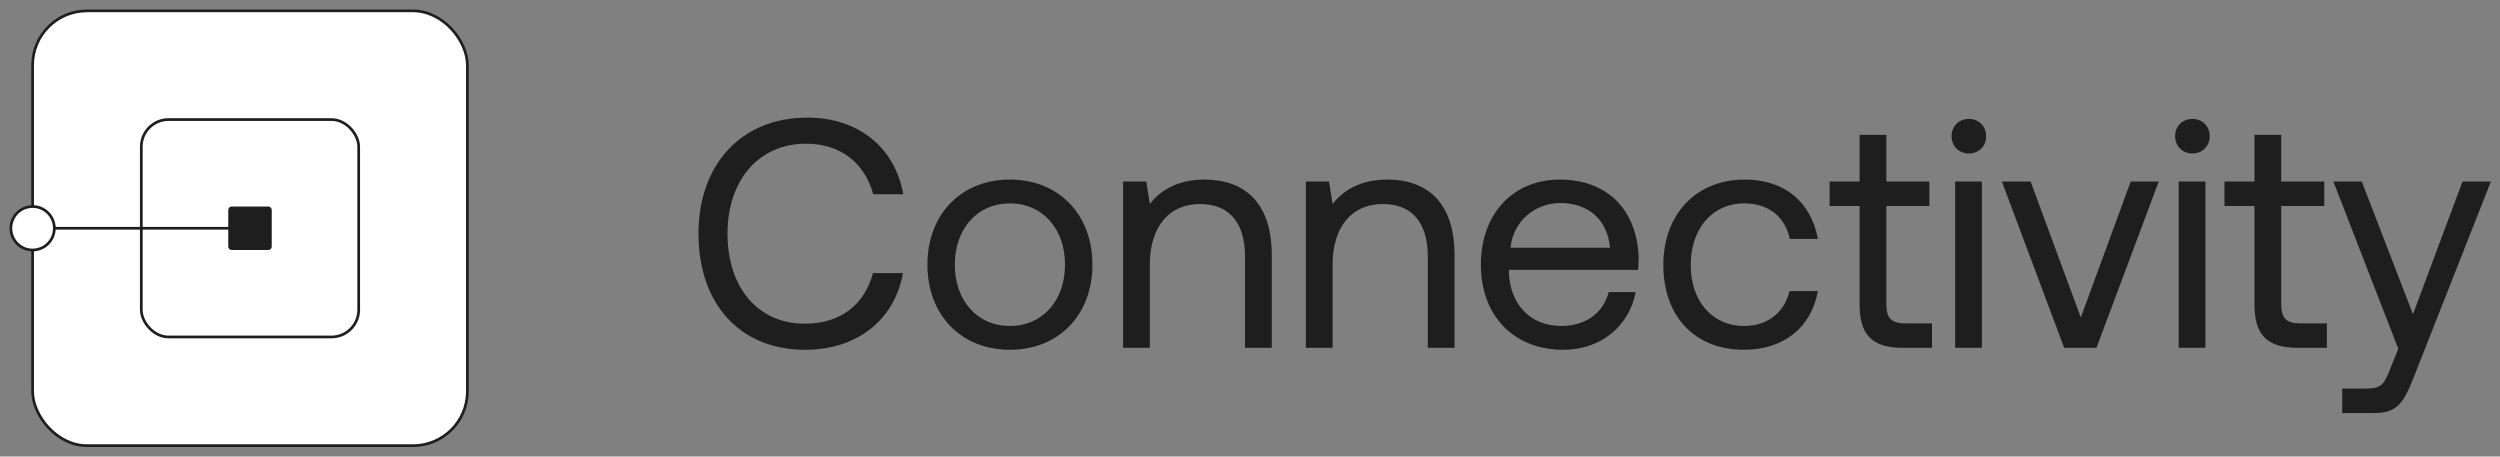 <svg width="230" height="42" viewBox="0 0 230 42" fill="none" xmlns="http://www.w3.org/2000/svg">
<rect x="0" y="0" width="230" height="42" fill="#808080" stroke="none"/>
<path d="M74.07 32.18C68.04 32.18 64.26 27.92 64.26 21.5C64.26 15.14 68.19 10.82 74.28 10.82C78.93 10.82 82.32 13.52 83.1 17.87H80.34C79.53 14.96 77.31 13.22 74.16 13.22C69.75 13.22 66.93 16.64 66.93 21.5C66.93 26.33 69.63 29.78 74.04 29.78C77.28 29.78 79.53 28.07 80.31 25.13H83.07C82.29 29.48 78.81 32.18 74.07 32.18ZM92.912 32.18C88.442 32.18 85.322 29 85.322 24.35C85.322 19.7 88.442 16.52 92.912 16.52C97.382 16.52 100.502 19.7 100.502 24.35C100.502 29 97.382 32.18 92.912 32.18ZM92.912 29.99C95.942 29.99 97.982 27.62 97.982 24.35C97.982 21.08 95.942 18.71 92.912 18.71C89.882 18.71 87.842 21.08 87.842 24.35C87.842 27.62 89.882 29.99 92.912 29.99ZM110.823 16.52C114.273 16.52 117.003 18.41 117.003 23.48V32H114.543V23.63C114.543 20.45 113.073 18.77 110.403 18.77C107.523 18.77 105.783 20.9 105.783 24.35V32H103.323V16.7H105.453L105.783 18.77C106.683 17.6 108.243 16.52 110.823 16.52ZM127.639 16.52C131.089 16.52 133.819 18.41 133.819 23.48V32H131.359V23.63C131.359 20.45 129.889 18.77 127.219 18.77C124.339 18.77 122.599 20.9 122.599 24.35V32H120.139V16.7H122.269L122.599 18.77C123.499 17.6 125.059 16.52 127.639 16.52ZM143.83 32.18C139.24 32.18 136.24 29.03 136.24 24.35C136.24 19.7 139.18 16.52 143.5 16.52C147.82 16.52 150.64 19.25 150.76 23.78C150.76 24.11 150.73 24.47 150.7 24.83H138.82V25.04C138.91 27.95 140.74 29.99 143.65 29.99C145.81 29.99 147.49 28.85 148 26.87H150.49C149.89 29.93 147.37 32.18 143.83 32.18ZM138.97 22.79H148.12C147.88 20.15 146.08 18.68 143.53 18.68C141.28 18.68 139.21 20.3 138.97 22.79ZM160.437 32.18C155.967 32.18 153.027 29.15 153.027 24.38C153.027 19.7 156.057 16.52 160.497 16.52C164.247 16.52 166.617 18.62 167.247 21.98H164.667C164.217 19.94 162.717 18.71 160.467 18.71C157.527 18.71 155.547 21.05 155.547 24.38C155.547 27.71 157.527 29.99 160.467 29.99C162.657 29.99 164.157 28.73 164.637 26.78H167.247C166.647 30.08 164.157 32.18 160.437 32.18ZM171.084 28.01V18.95H168.324V16.7H171.084V12.41H173.544V16.7H177.504V18.95H173.544V27.98C173.544 29.27 173.994 29.75 175.314 29.75H177.744V32H175.074C172.134 32 171.084 30.71 171.084 28.01ZM181.135 14.12C180.235 14.12 179.545 13.46 179.545 12.53C179.545 11.6 180.235 10.94 181.135 10.94C182.035 10.94 182.725 11.6 182.725 12.53C182.725 13.46 182.035 14.12 181.135 14.12ZM179.875 32V16.7H182.335V32H179.875ZM189.905 32L184.175 16.7H186.815L191.435 29.21L196.025 16.7H198.605L192.875 32H189.905ZM201.702 14.12C200.802 14.12 200.112 13.46 200.112 12.53C200.112 11.6 200.802 10.94 201.702 10.94C202.602 10.94 203.292 11.6 203.292 12.53C203.292 13.46 202.602 14.12 201.702 14.12ZM200.442 32V16.7H202.902V32H200.442ZM207.412 28.01V18.95H204.652V16.7H207.412V12.41H209.872V16.7H213.832V18.95H209.872V27.98C209.872 29.27 210.322 29.75 211.642 29.75H214.072V32H211.402C208.462 32 207.412 30.71 207.412 28.01ZM220.643 32.09L214.673 16.7H217.283L221.993 28.91L226.553 16.7H229.163L222.113 34.58C221.153 37.04 220.583 38 218.423 38H215.483V35.75H217.673C219.083 35.75 219.323 35.39 219.893 33.95L220.643 32.09Z" fill="#1E1E1E"/>
<rect x="3" y="1" width="40" height="40" rx="5" fill="white" stroke="#1E1E1E" stroke-width="0.25"/>
<rect x="13" y="11" width="20" height="20" rx="2.5" fill="white" stroke="#1E1E1E" stroke-width="0.25"/>
<path d="M23 21H3" stroke="#1E1E1E" stroke-width="0.25"/>
<path d="M24.685 19H21.315C21.141 19 21 19.141 21 19.315V22.685C21 22.859 21.141 23 21.315 23H24.685C24.859 23 25 22.859 25 22.685V19.315C25 19.141 24.859 19 24.685 19Z" fill="#1E1E1E"/>
<circle cx="3" cy="21" r="2" fill="white" stroke="#1E1E1E" stroke-width="0.25"/>
</svg>
